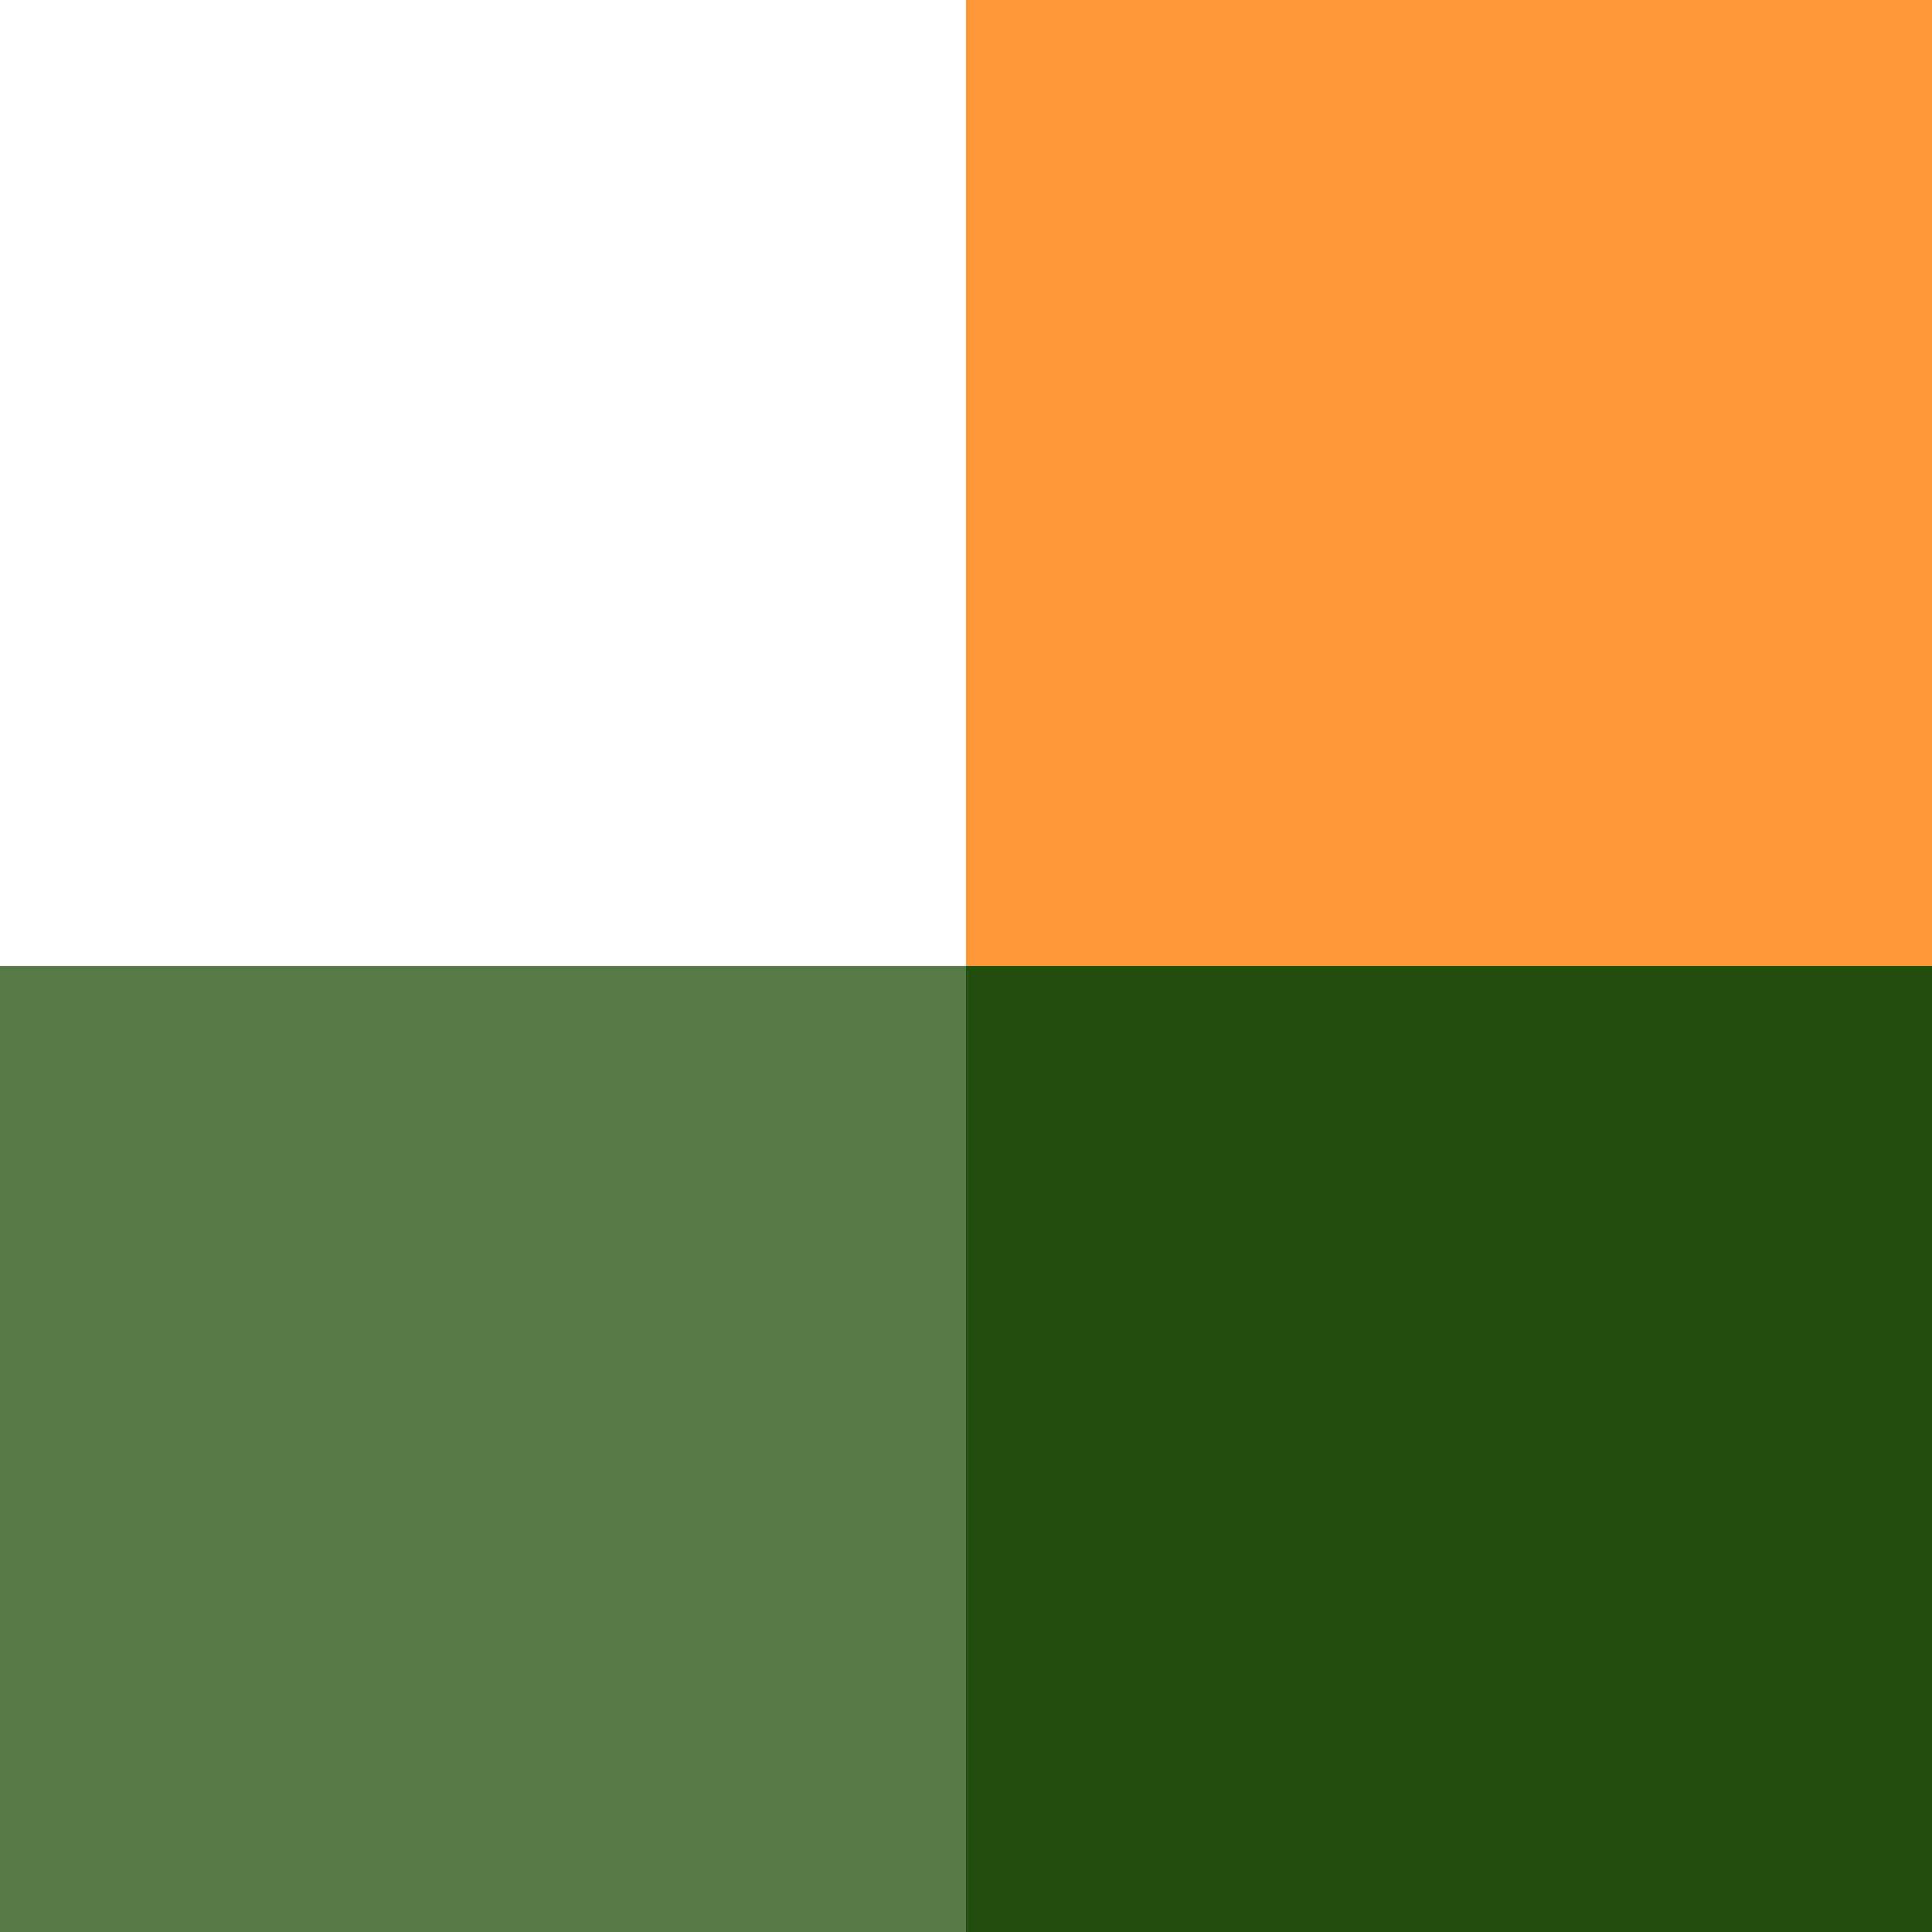 <svg width="64" height="64" viewBox="0 0 64 64" fill="none" xmlns="http://www.w3.org/2000/svg">
<rect y="32" width="32" height="32" fill="#577A46"/>
<rect x="32" y="32" width="32" height="32" fill="#234D0F"/>
<rect x="32" width="32" height="32" fill="#FF9839"/>
</svg>
